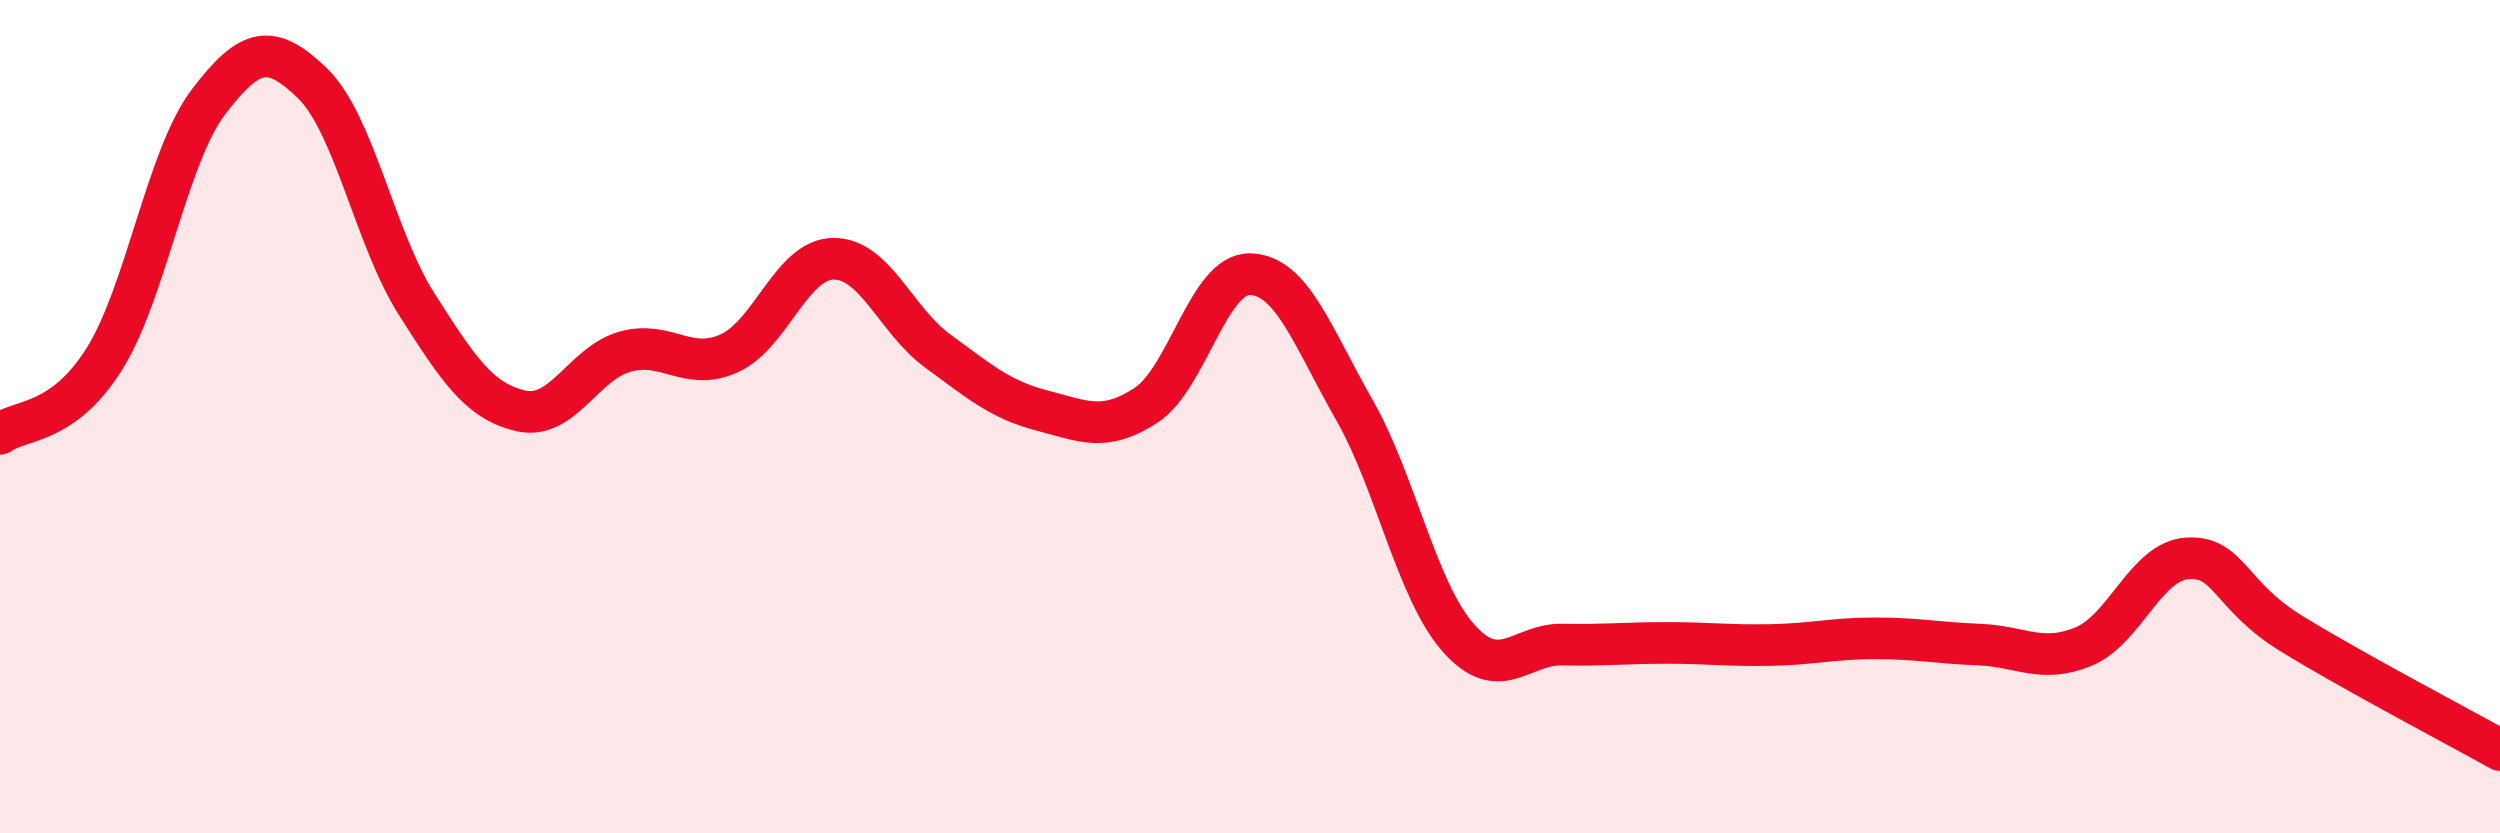 
    <svg width="60" height="20" viewBox="0 0 60 20" xmlns="http://www.w3.org/2000/svg">
      <path
        d="M 0,10.41 C 0.5,10.05 1.5,10.21 2.5,8.62 C 3.5,7.03 4,3.77 5,2.45 C 6,1.13 6.5,1.03 7.5,2 C 8.5,2.97 9,5.73 10,7.3 C 11,8.87 11.5,9.63 12.5,9.86 C 13.5,10.09 14,8.72 15,8.44 C 16,8.16 16.5,8.93 17.5,8.48 C 18.5,8.03 19,6.22 20,6.21 C 21,6.2 21.5,7.69 22.5,8.42 C 23.5,9.15 24,9.59 25,9.85 C 26,10.11 26.5,10.38 27.5,9.73 C 28.5,9.08 29,6.56 30,6.58 C 31,6.6 31.5,8.08 32.5,9.83 C 33.5,11.58 34,14.18 35,15.31 C 36,16.44 36.5,15.45 37.5,15.47 C 38.5,15.49 39,15.43 40,15.43 C 41,15.43 41.5,15.5 42.5,15.48 C 43.5,15.46 44,15.32 45,15.32 C 46,15.32 46.5,15.43 47.5,15.47 C 48.5,15.51 49,15.93 50,15.52 C 51,15.11 51.5,13.46 52.5,13.4 C 53.5,13.34 53.5,14.29 55,15.21 C 56.5,16.13 59,17.44 60,18L60 20L0 20Z"
        fill="#EB0A25"
        opacity="0.1"
        stroke-linecap="round"
        stroke-linejoin="round"
      />
      <path
        d="M 0,10.41 C 0.5,10.05 1.5,10.21 2.5,8.62 C 3.5,7.03 4,3.77 5,2.45 C 6,1.13 6.5,1.03 7.5,2 C 8.5,2.97 9,5.73 10,7.3 C 11,8.87 11.5,9.63 12.5,9.86 C 13.5,10.09 14,8.72 15,8.44 C 16,8.16 16.5,8.93 17.5,8.48 C 18.5,8.03 19,6.22 20,6.21 C 21,6.2 21.5,7.69 22.5,8.42 C 23.5,9.15 24,9.59 25,9.85 C 26,10.11 26.5,10.38 27.5,9.73 C 28.5,9.08 29,6.56 30,6.58 C 31,6.6 31.5,8.08 32.5,9.83 C 33.5,11.58 34,14.18 35,15.31 C 36,16.44 36.5,15.45 37.5,15.47 C 38.5,15.49 39,15.43 40,15.43 C 41,15.43 41.5,15.5 42.5,15.48 C 43.5,15.46 44,15.32 45,15.32 C 46,15.32 46.5,15.43 47.5,15.47 C 48.5,15.51 49,15.93 50,15.52 C 51,15.11 51.5,13.46 52.5,13.4 C 53.5,13.34 53.5,14.29 55,15.21 C 56.5,16.13 59,17.44 60,18"
        stroke="#EB0A25"
        stroke-width="1"
        fill="none"
        stroke-linecap="round"
        stroke-linejoin="round"
      />
    </svg>
  